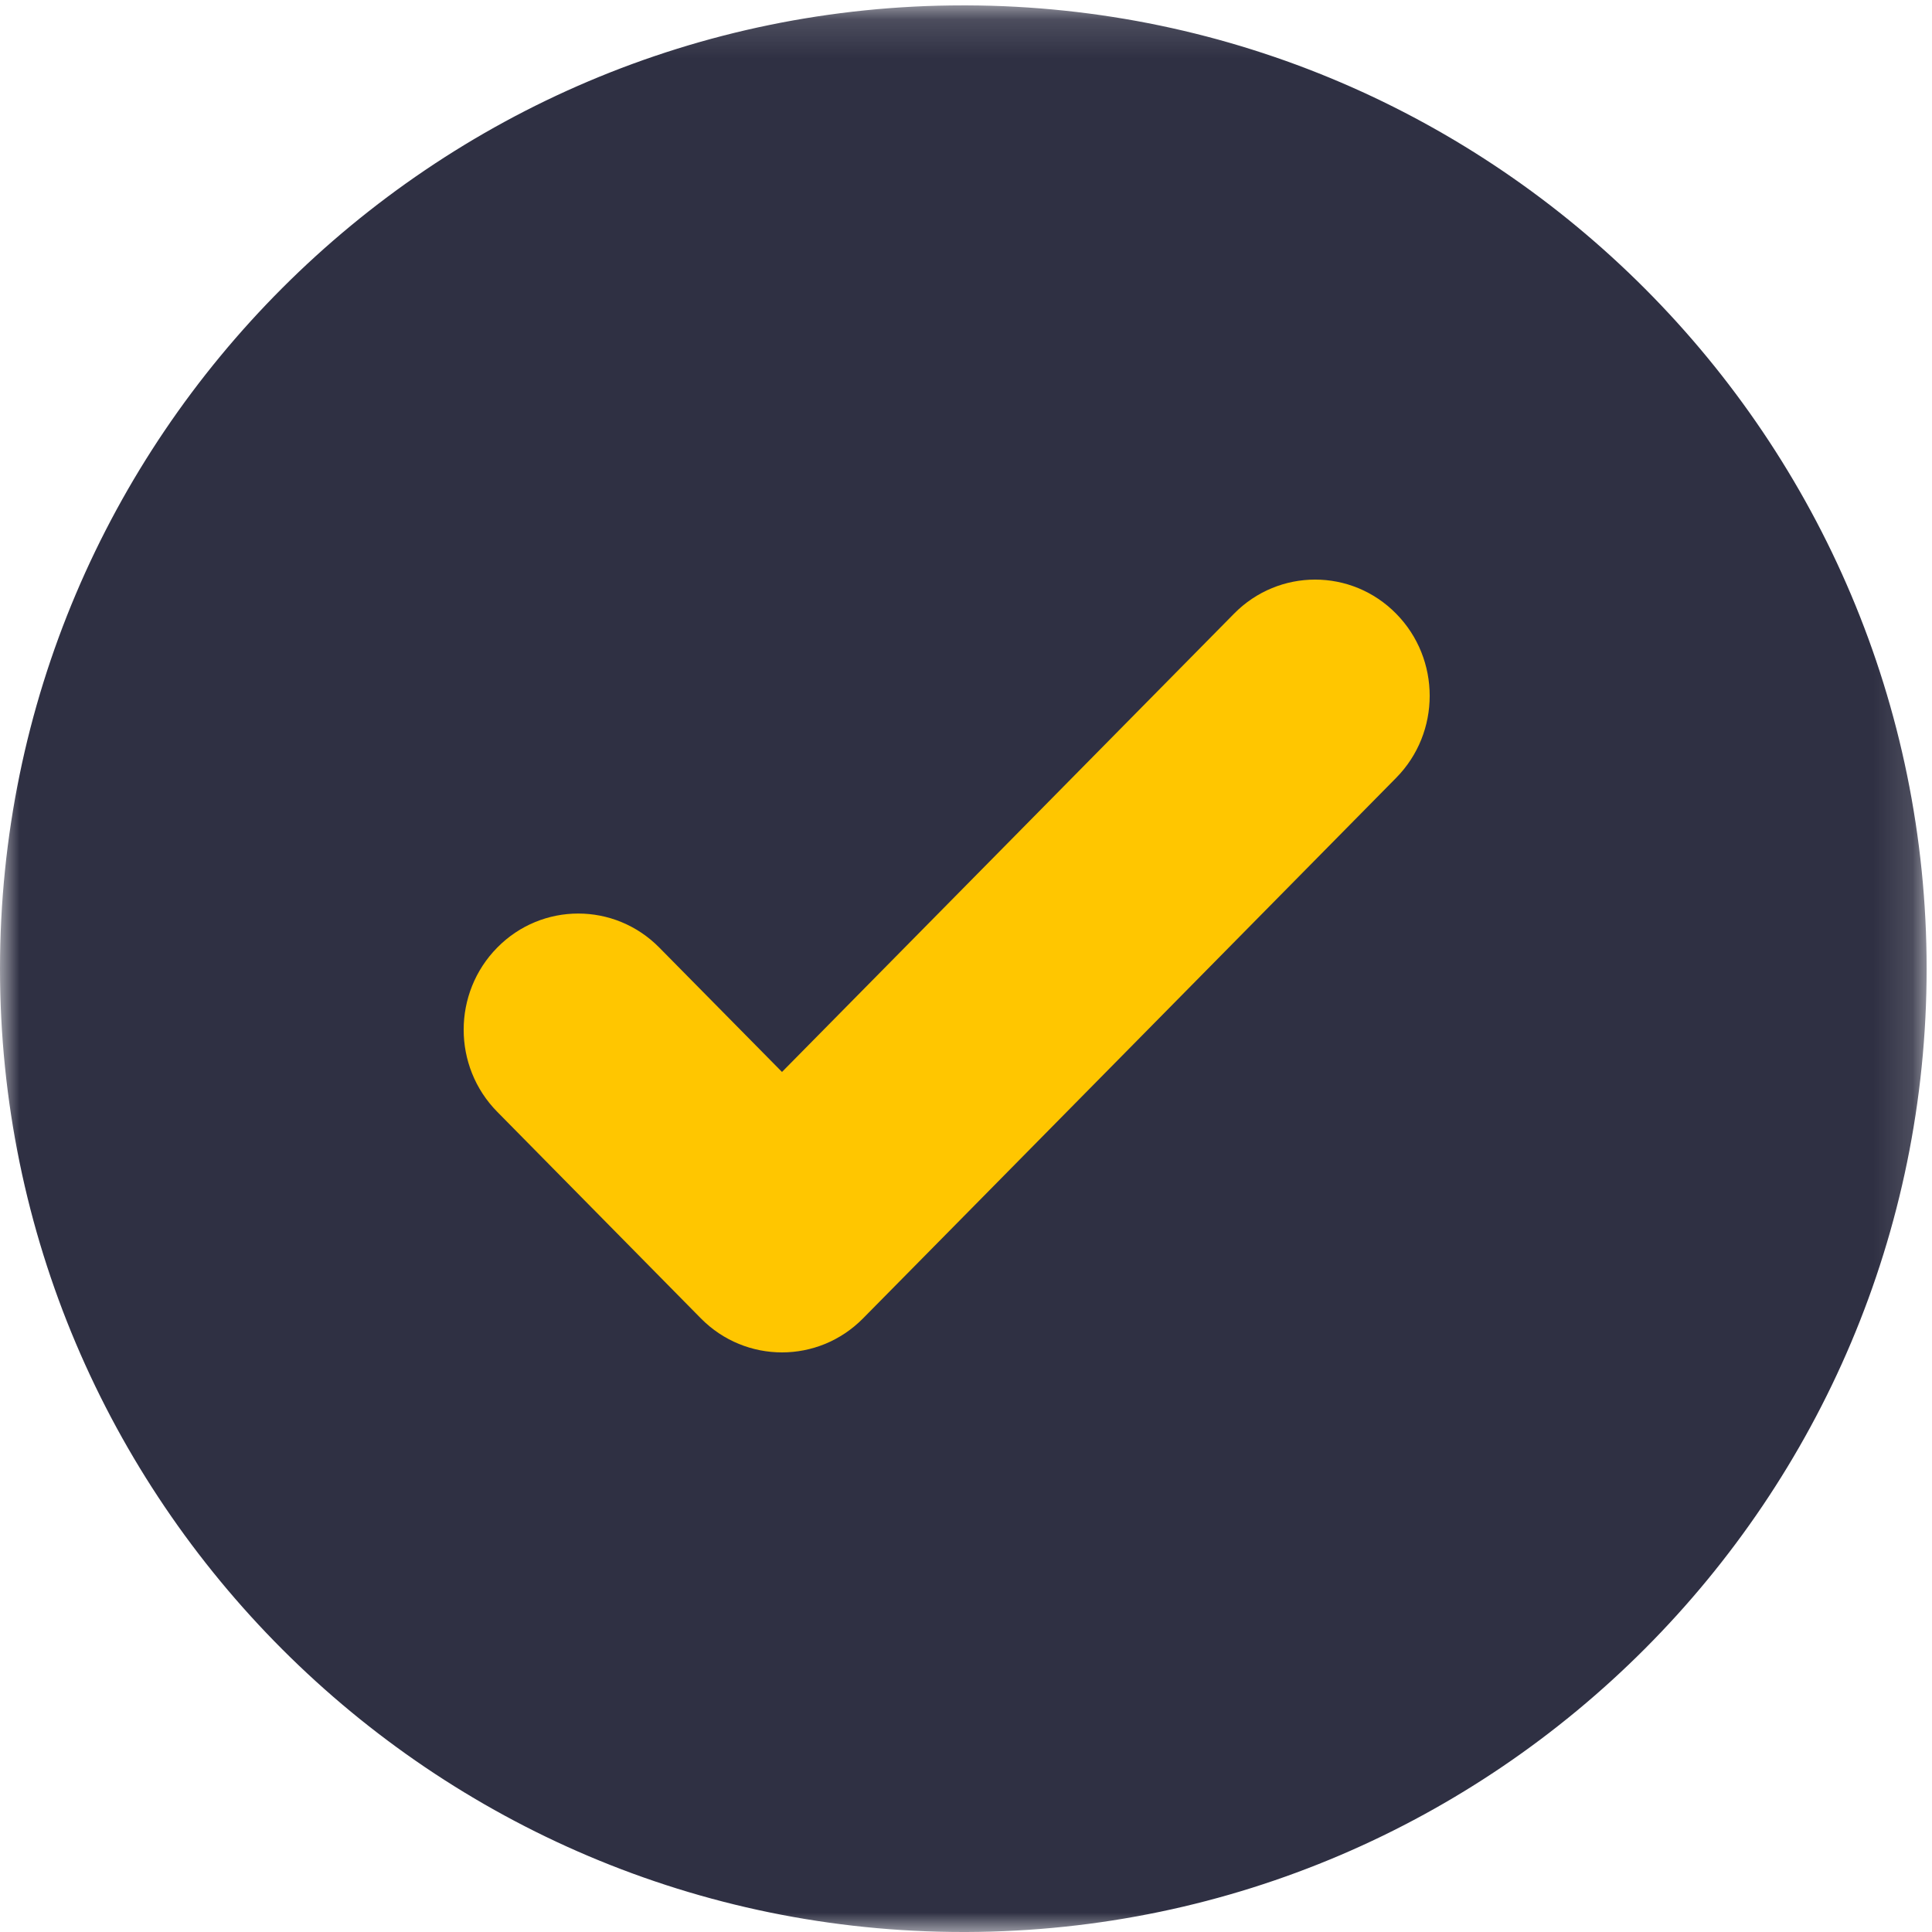 <svg width="89" height="89" viewBox="0 0 50 50" fill="none" xmlns="http://www.w3.org/2000/svg">
<mask id="mask0" mask-type="alpha" maskUnits="userSpaceOnUse" x="0" y="0" width="89" height="89">
<path fill-rule="evenodd" clip-rule="evenodd" d="M6.10352e-05 0.139H49.861V50H6.10352e-05V0.139Z" fill="white"/>
</mask>
<g mask="url(#mask0)">
<path fill-rule="evenodd" clip-rule="evenodd" d="M49.861 25.069C49.861 38.786 38.724 49.951 25.019 50H24.931C11.185 50 6.10352e-05 38.816 6.10352e-05 25.069C6.10352e-05 11.323 11.185 0.139 24.931 0.139H25.019C38.724 0.188 49.861 11.353 49.861 25.069" fill="#2f3043"/>
</g>
<path fill-rule="evenodd" clip-rule="evenodd" d="M36.131 20.132L24.787 31.635L22.335 34.12C21.756 34.707 20.996 35 20.238 35C19.478 35 18.719 34.707 18.139 34.12L12.869 28.774C11.71 27.6 11.71 25.698 12.869 24.523C14.025 23.349 15.904 23.349 17.062 24.523L20.238 27.742L31.938 15.881C33.096 14.706 34.975 14.706 36.131 15.881C37.29 17.055 37.29 18.96 36.131 20.132" fill="#ffc600"/>
</svg>
